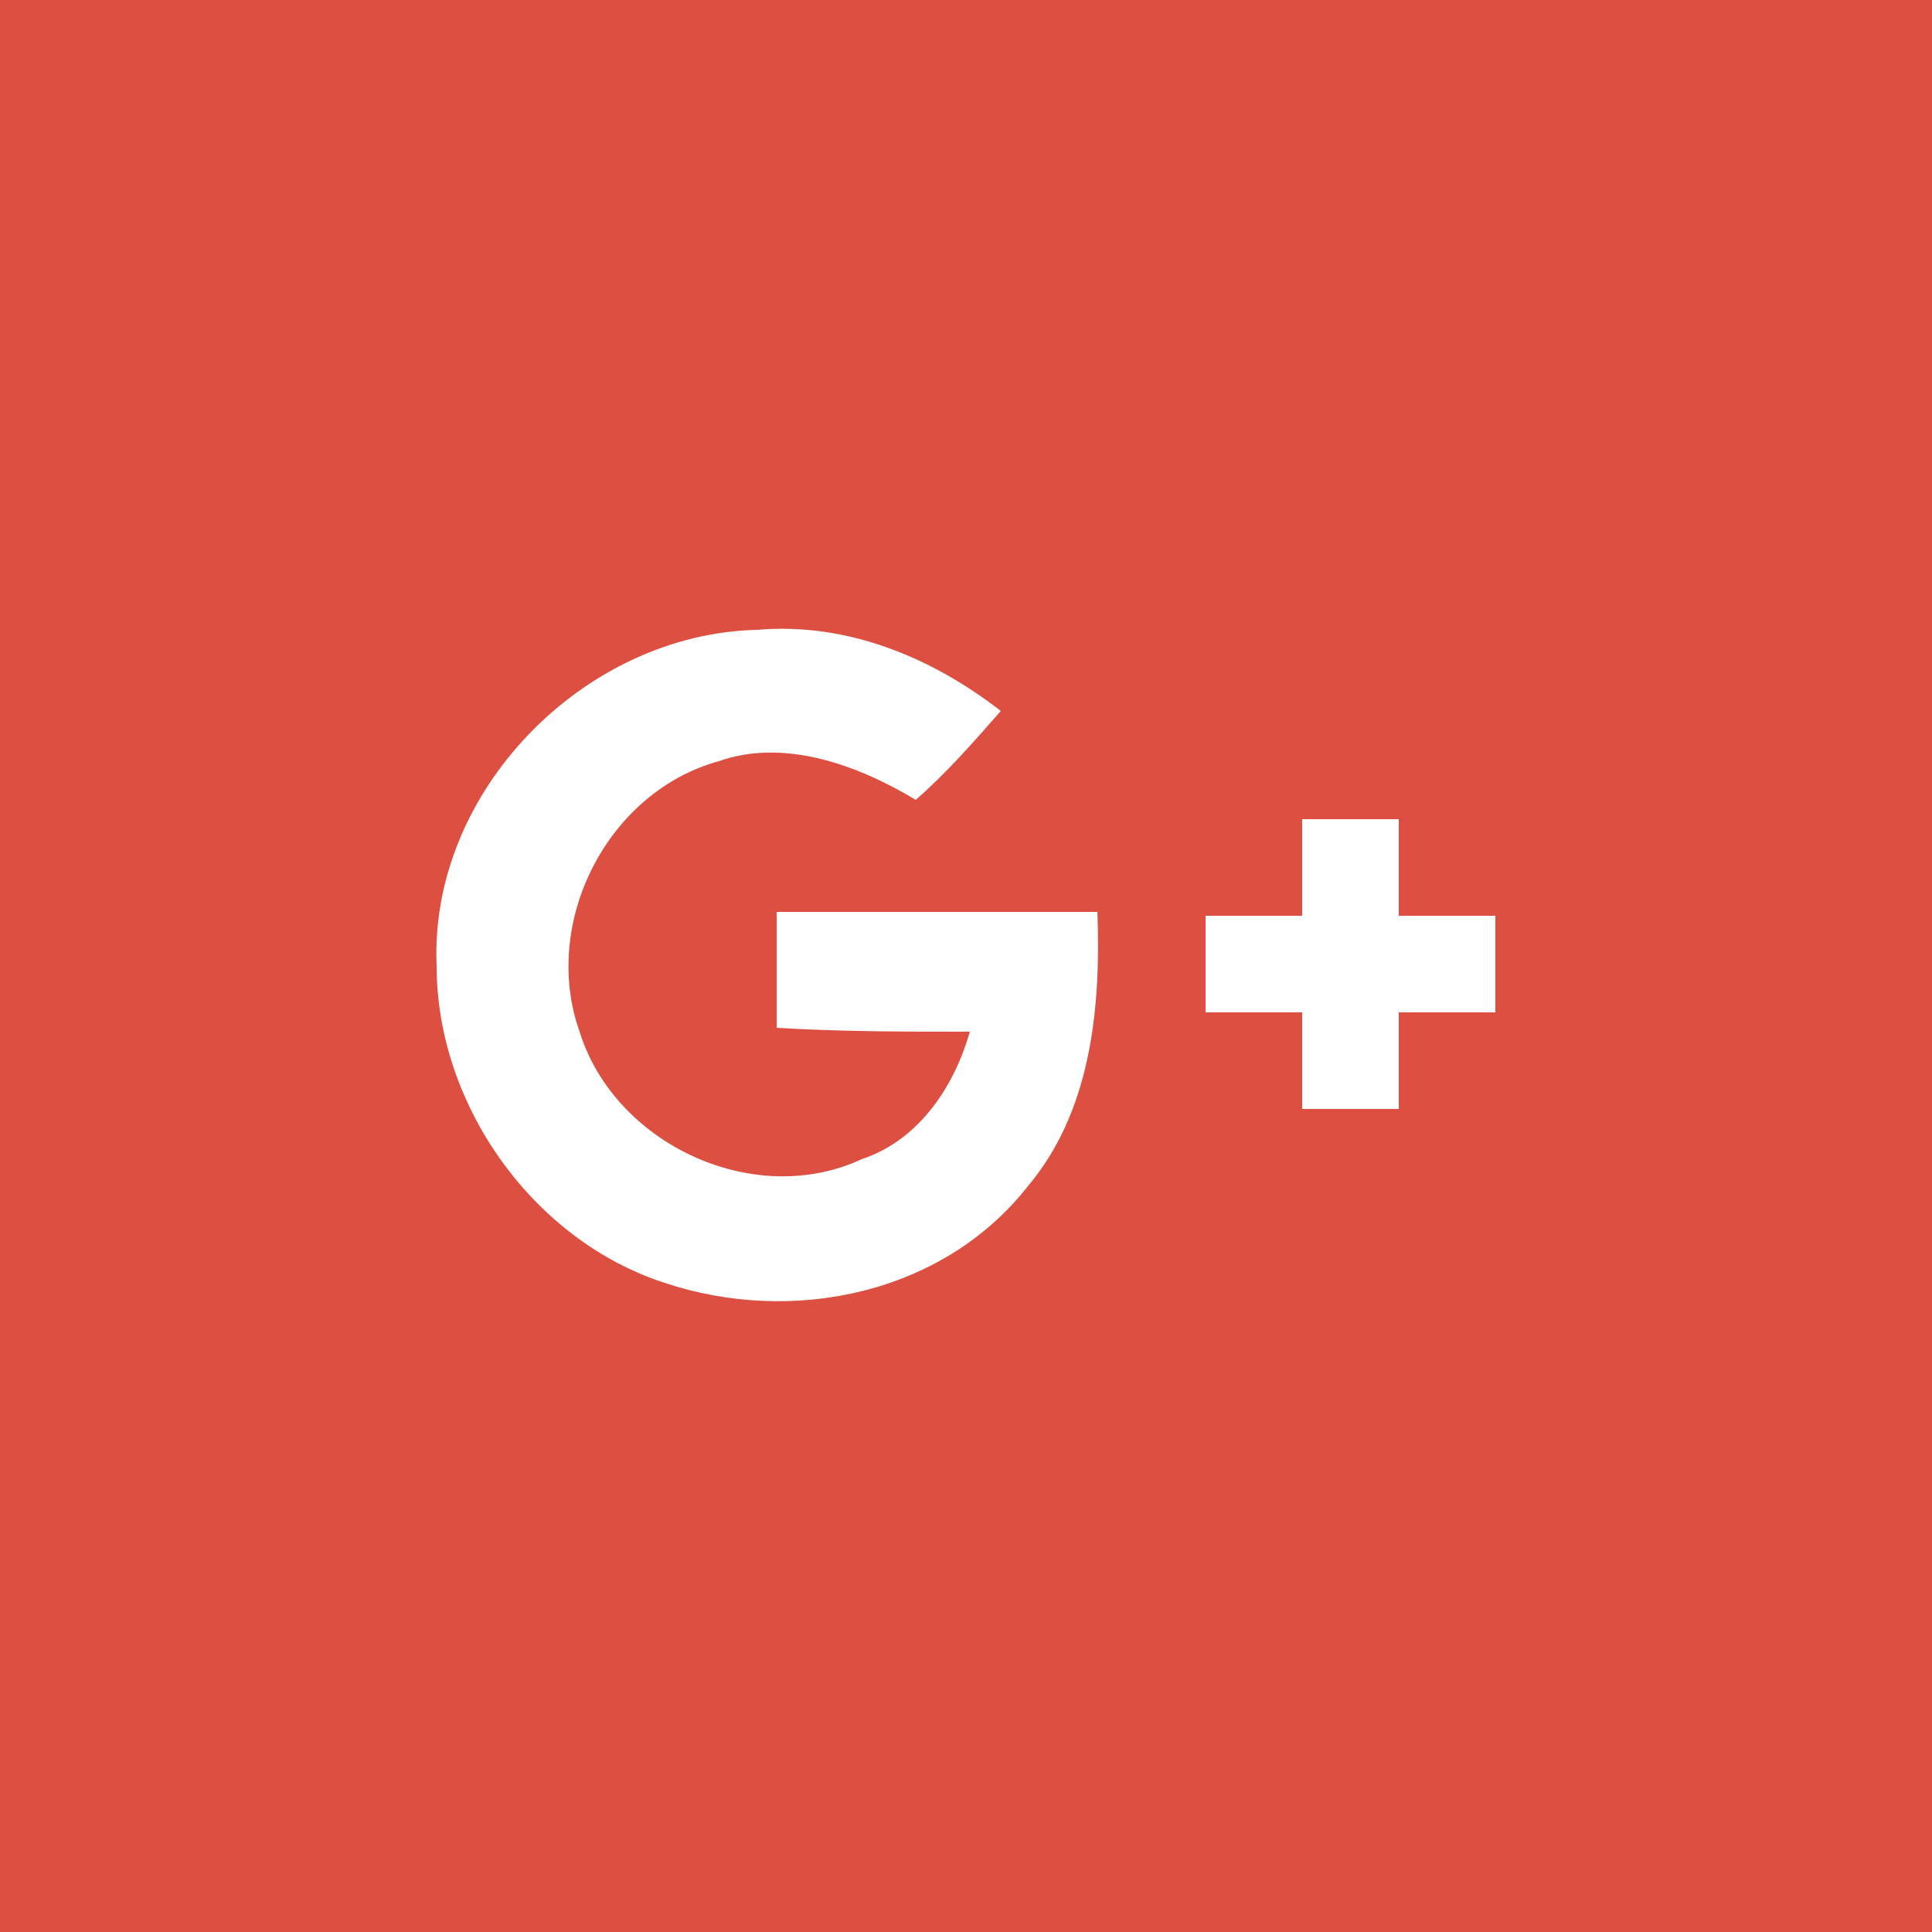 <?xml version="1.0" encoding="utf-8"?>
<!-- Generator: Adobe Illustrator 21.1.0, SVG Export Plug-In . SVG Version: 6.00 Build 0)  -->
<!DOCTYPE svg PUBLIC "-//W3C//DTD SVG 1.1//EN" "http://www.w3.org/Graphics/SVG/1.1/DTD/svg11.dtd">
<svg version="1.1" id="Layer_1" xmlns="http://www.w3.org/2000/svg" xmlns:xlink="http://www.w3.org/1999/xlink" x="0px" y="0px"
	 viewBox="0 0 50 50" style="enable-background:new 0 0 50 50;" xml:space="preserve">
<style type="text/css">
	.st0{fill:#DC4F41;}
</style>
<path class="st0" d="M0,0v50h50V0H0z M26.6,30.7c-2.2,2.8-6.1,3.6-9.4,2.5c-3.4-1.1-5.9-4.6-5.9-8.2c-0.2-4.5,3.8-8.6,8.3-8.7
	c2.3-0.2,4.5,0.7,6.3,2.1c-0.7,0.8-1.4,1.6-2.2,2.3c-1.5-0.9-3.4-1.6-5.1-1c-2.9,0.8-4.6,4.2-3.6,7c0.9,2.9,4.5,4.6,7.3,3.3
	c1.5-0.5,2.4-1.9,2.8-3.3c-1.7,0-3.3,0-5-0.1c0-1,0-2,0-3c2.8,0,5.6,0,8.3,0C28.5,26.2,28.2,28.8,26.6,30.7z M38.7,26.2
	c-0.8,0-1.7,0-2.5,0c0,0.8,0,1.7,0,2.5c-0.8,0-1.7,0-2.5,0c0-0.8,0-1.7,0-2.5c-0.8,0-1.7,0-2.5,0c0-0.8,0-1.7,0-2.5
	c0.8,0,1.7,0,2.5,0c0-0.8,0-1.7,0-2.5c0.8,0,1.6,0,2.5,0c0,0.8,0,1.7,0,2.5c0.8,0,1.7,0,2.5,0C38.7,24.6,38.7,25.4,38.7,26.2z"/>
</svg>
